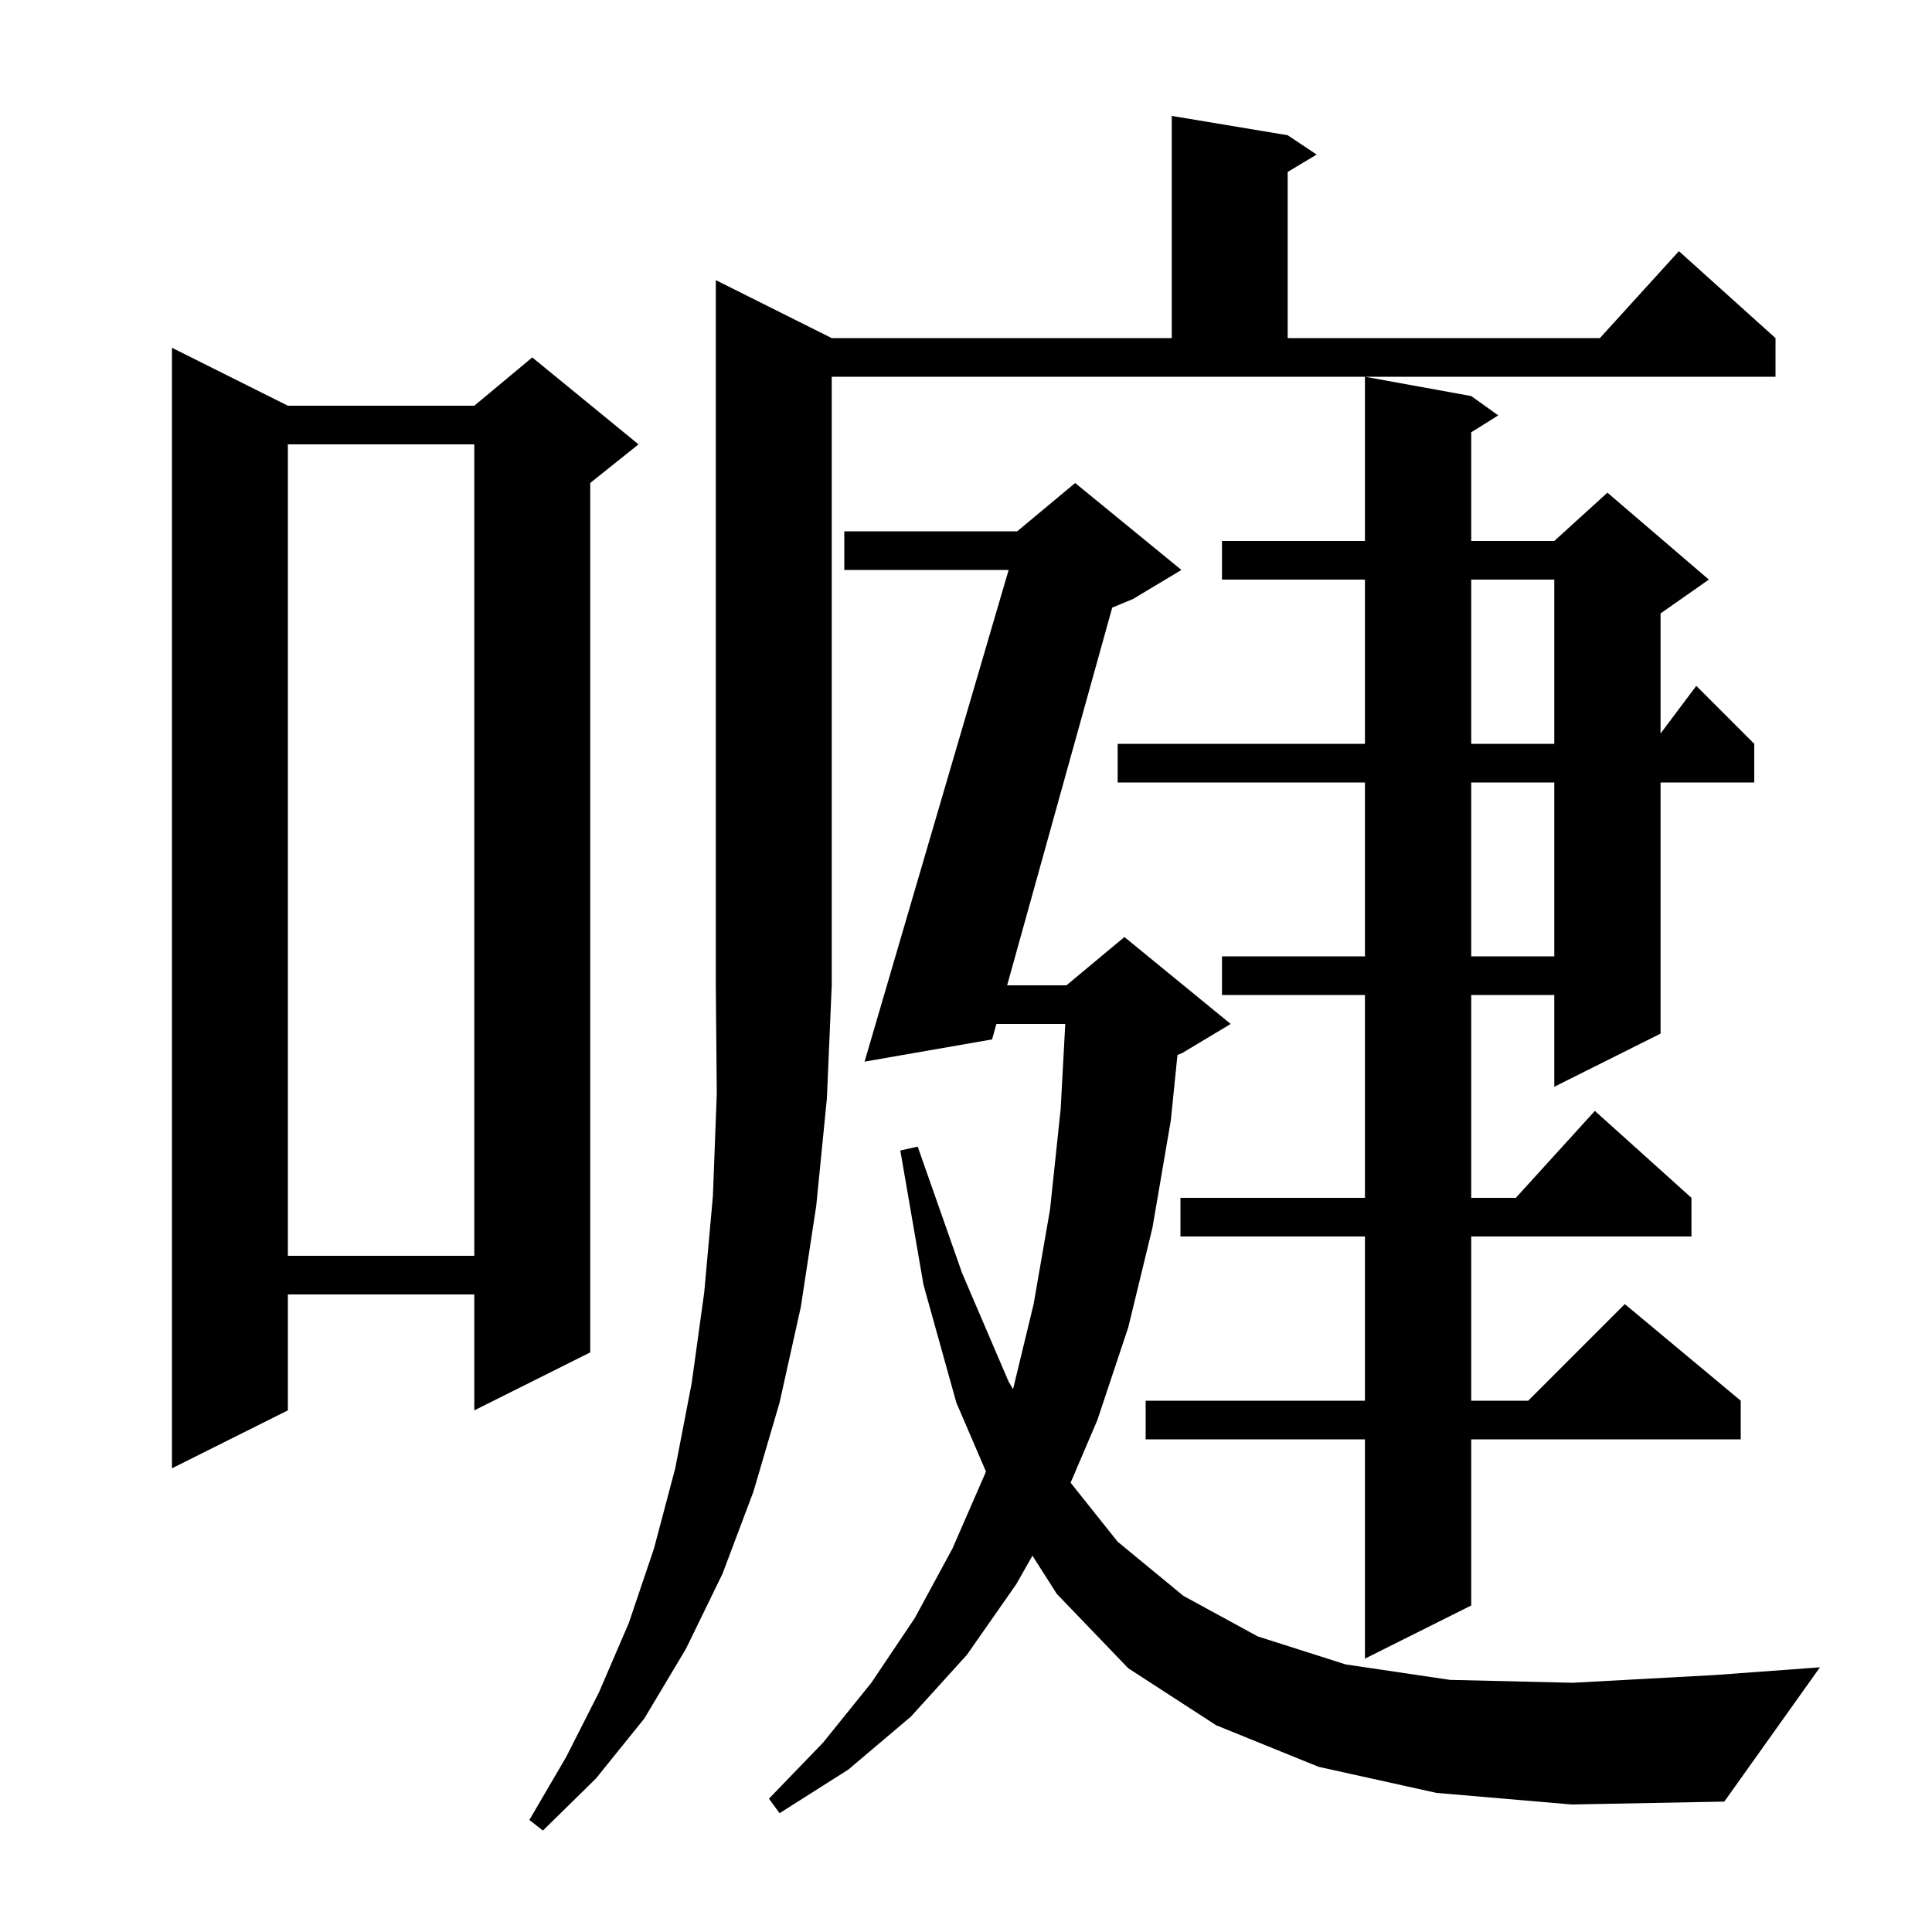 <svg xmlns="http://www.w3.org/2000/svg" xmlns:xlink="http://www.w3.org/1999/xlink" version="1.1" baseProfile="full" viewBox="0 0 200 200" width="200" height="200"><g fill="currentColor"><path d="M 86.1 35.0 L 121.3 35.0 L 121.3 12.0 L 133.3 14.0 L 136.3 16.0 L 133.3 17.8 L 133.3 35.0 L 165.618 35.0 L 173.8 26.0 L 183.8 35.0 L 183.8 39.0 L 86.1 39.0 L 86.1 102.0 L 85.6 113.7 L 84.5 124.8 L 82.9 135.3 L 80.7 145.2 L 78.0 154.4 L 74.8 162.9 L 71.0 170.7 L 66.7 177.9 L 61.7 184.1 L 56.2 189.5 L 54.8 188.4 L 58.6 181.9 L 62.0 175.2 L 65.1 168.0 L 67.7 160.3 L 69.9 152.0 L 71.6 143.2 L 72.9 133.8 L 73.8 123.8 L 74.2 113.2 L 74.1 102.0 L 74.1 29.0 Z M 148.7 185.6 L 136.5 182.9 L 125.9 178.6 L 116.8 172.7 L 109.4 165.0 L 106.879 161.044 L 105.2 164.0 L 100.1 171.3 L 94.3 177.7 L 87.8 183.2 L 80.7 187.7 L 79.6 186.2 L 85.2 180.4 L 90.2 174.2 L 94.7 167.5 L 98.6 160.3 L 102.0 152.5 L 102.06 152.319 L 99.0 145.2 L 95.6 133.0 L 93.2 119.1 L 95.0 118.7 L 99.6 131.8 L 104.4 143.0 L 104.872 143.804 L 107.0 135.0 L 108.7 125.2 L 109.8 114.8 L 110.276 106.0 L 103.145 106.0 L 102.7 107.6 L 89.5 109.9 L 104.414 59.0 L 87.4 59.0 L 87.4 55.0 L 105.3 55.0 L 111.3 50.0 L 122.3 59.0 L 117.3 62.0 L 115.136 62.902 L 104.258 102.0 L 110.4 102.0 L 116.4 97.0 L 127.4 106.0 L 122.4 109.0 L 121.89 109.212 L 121.2 116.0 L 119.3 127.1 L 116.8 137.4 L 113.6 147.0 L 110.829 153.49 L 115.7 159.6 L 122.5 165.2 L 130.2 169.4 L 139.3 172.3 L 150.1 173.9 L 162.8 174.2 L 177.5 173.4 L 188.4 172.6 L 178.5 186.5 L 162.7 186.8 Z M 152.3 41.0 L 155.1 43.0 L 152.3 44.75 L 152.3 56.0 L 160.9 56.0 L 166.4 51.0 L 176.9 60.0 L 171.9 63.5 L 171.9 75.933 L 175.6 71.0 L 181.6 77.0 L 181.6 81.0 L 171.9 81.0 L 171.9 107.0 L 160.9 112.5 L 160.9 103.0 L 152.3 103.0 L 152.3 124.0 L 156.918 124.0 L 165.1 115.0 L 175.1 124.0 L 175.1 128.0 L 152.3 128.0 L 152.3 145.0 L 158.2 145.0 L 168.2 135.0 L 180.2 145.0 L 180.2 149.0 L 152.3 149.0 L 152.3 166.2 L 141.3 171.7 L 141.3 149.0 L 118.6 149.0 L 118.6 145.0 L 141.3 145.0 L 141.3 128.0 L 122.2 128.0 L 122.2 124.0 L 141.3 124.0 L 141.3 103.0 L 126.5 103.0 L 126.5 99.0 L 141.3 99.0 L 141.3 81.0 L 115.7 81.0 L 115.7 77.0 L 141.3 77.0 L 141.3 60.0 L 126.5 60.0 L 126.5 56.0 L 141.3 56.0 L 141.3 39.0 Z M 29.8 42.0 L 49.1 42.0 L 55.1 37.0 L 66.1 46.0 L 61.1 50.0 L 61.1 140.0 L 49.1 146.0 L 49.1 134.0 L 29.8 134.0 L 29.8 146.0 L 17.8 152.0 L 17.8 36.0 Z M 29.8 46.0 L 29.8 130.0 L 49.1 130.0 L 49.1 46.0 Z M 152.3 81.0 L 152.3 99.0 L 160.9 99.0 L 160.9 81.0 Z M 152.3 60.0 L 152.3 77.0 L 160.9 77.0 L 160.9 60.0 Z "/></g></svg>